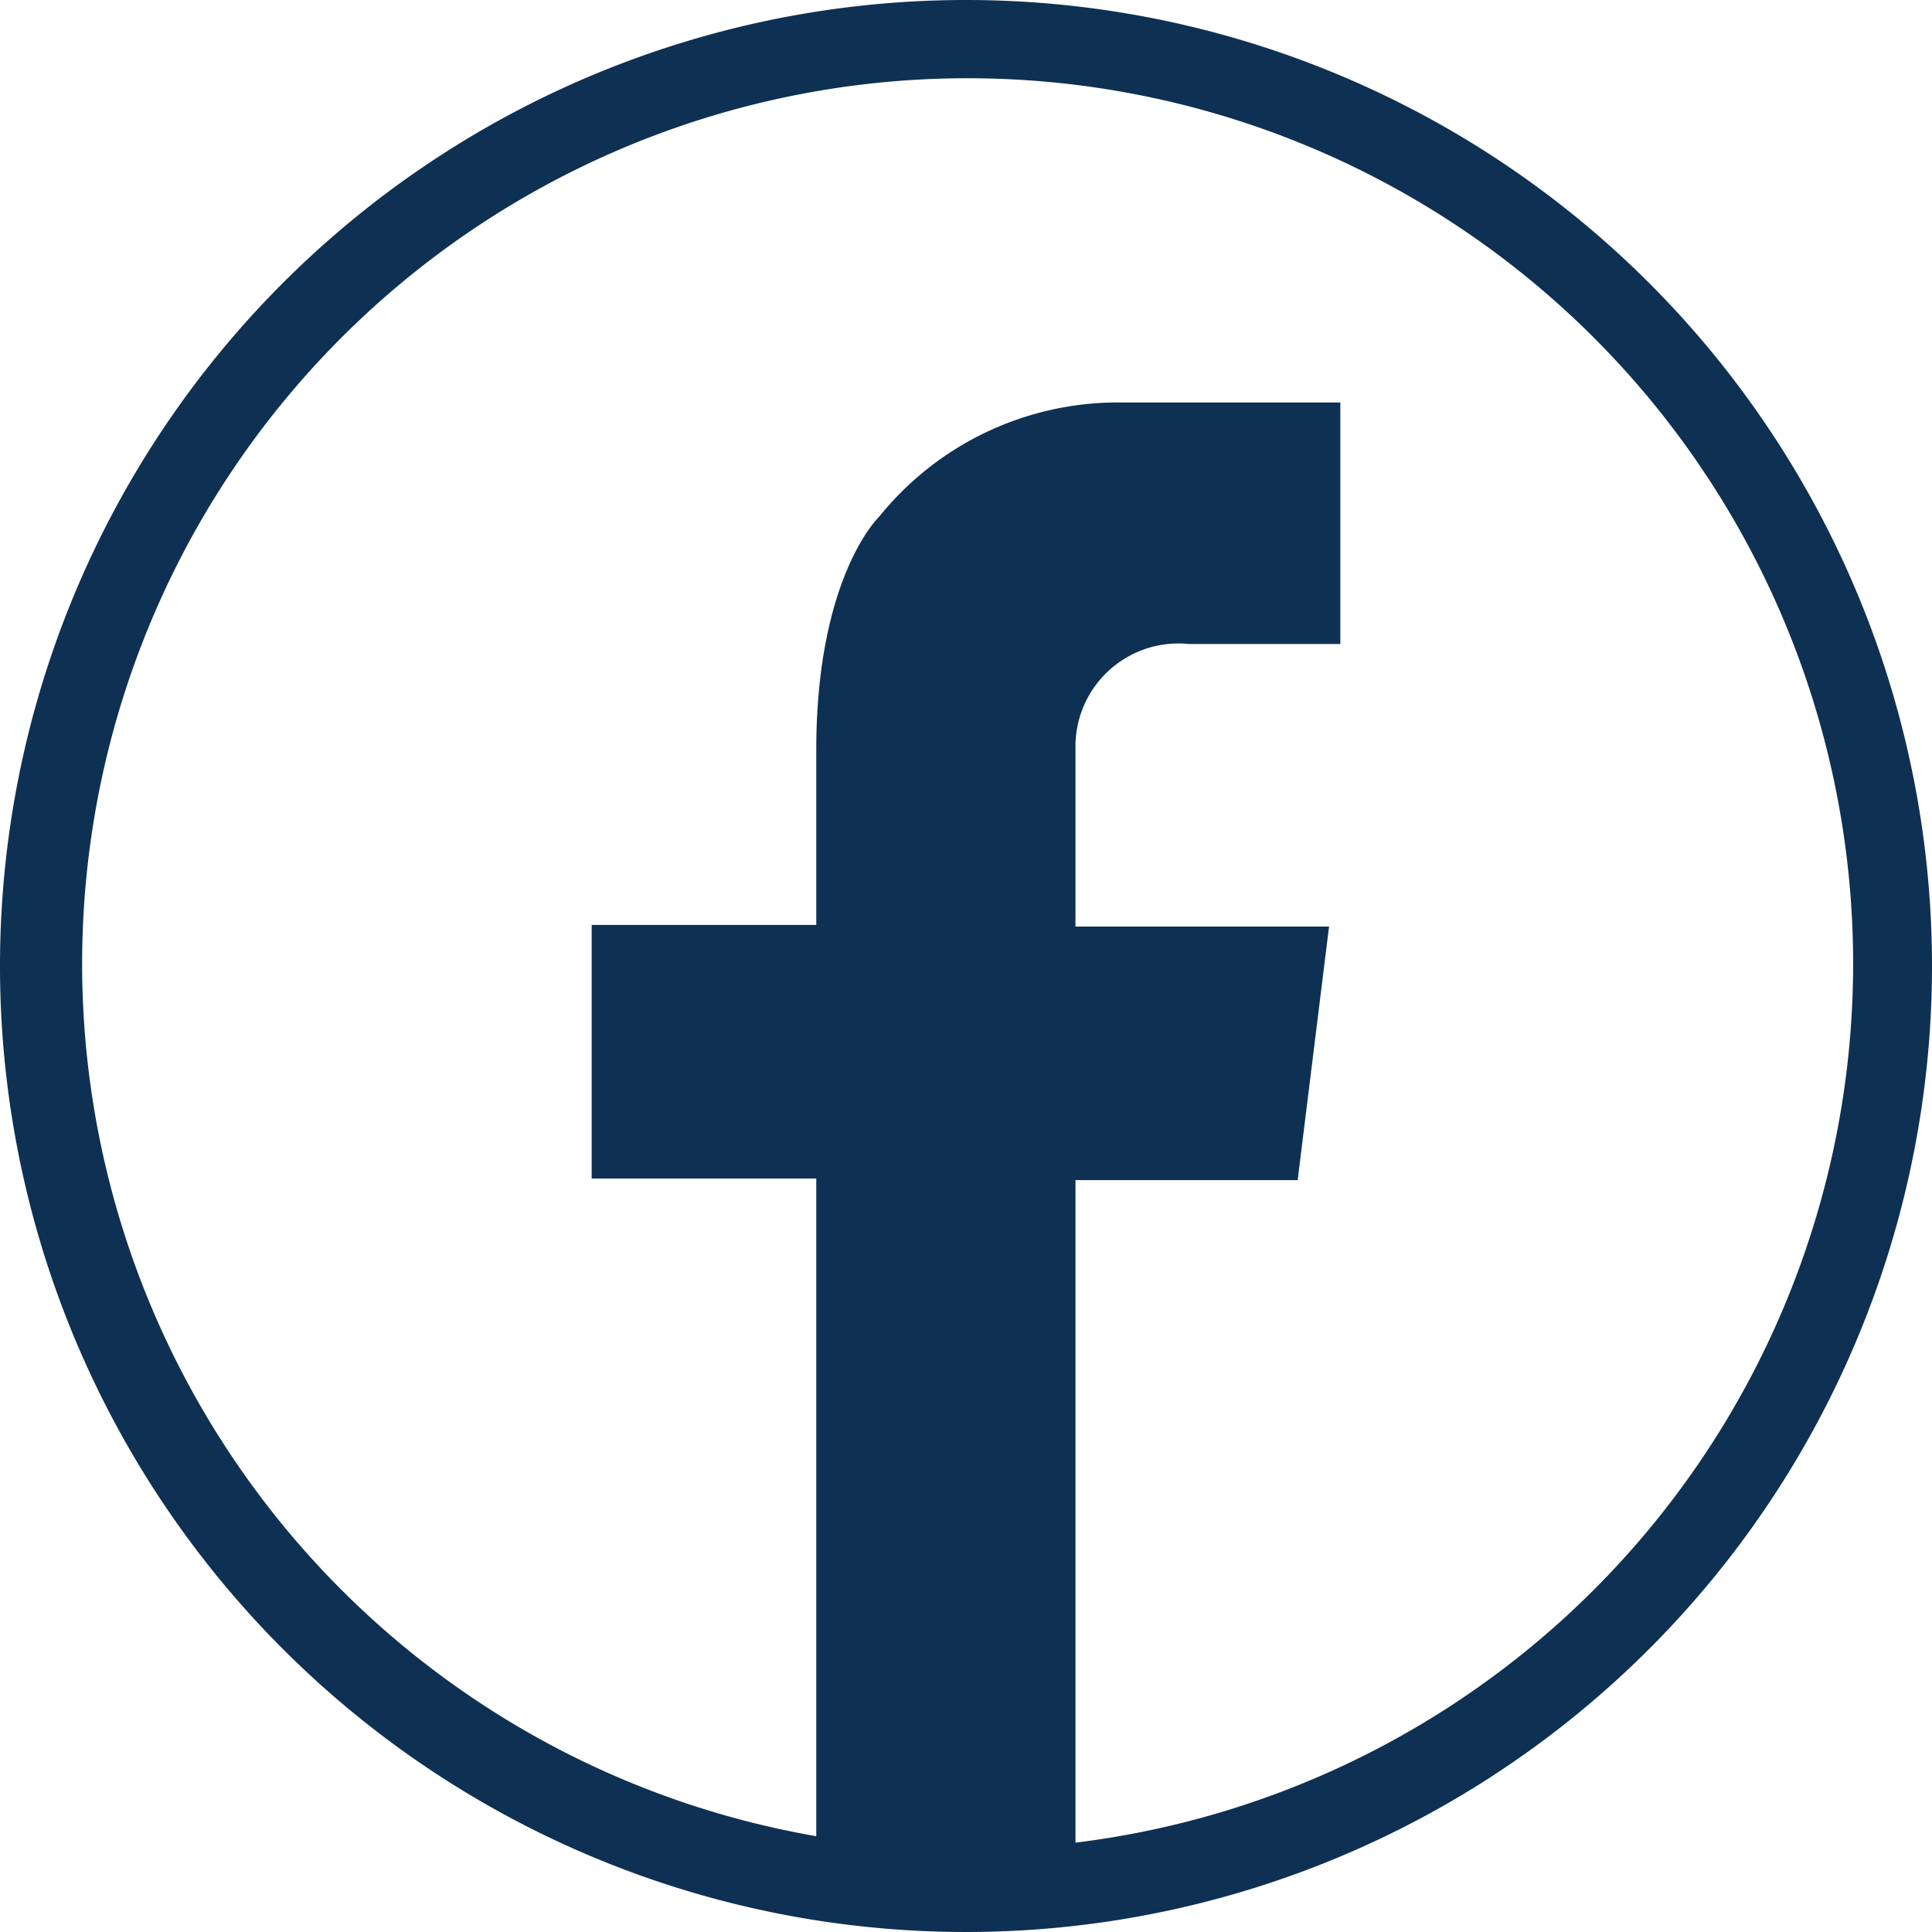 <svg xmlns="http://www.w3.org/2000/svg" width="24" height="24" viewBox="0 0 24 24"><defs><style>.cls-1{fill:#0e3053;}</style></defs><title>Asset 29</title><g id="Layer_2" data-name="Layer 2"><g id="_3" data-name="3"><path class="cls-1" d="M12,0A12,12,0,1,0,24,12,12,12,0,0,0,12,0Zm1.36,22.91V14.66h2.76l.39-3.15H13.36V9.3h0A1.28,1.28,0,0,1,14.77,8h1.88V5H13.83a3.81,3.81,0,0,0-2.91,1.42s-.77.73-.78,2.86h0v2.21H7.35v3.15h2.79v8.17a11,11,0,1,1,3.22.08Z"/></g></g></svg>